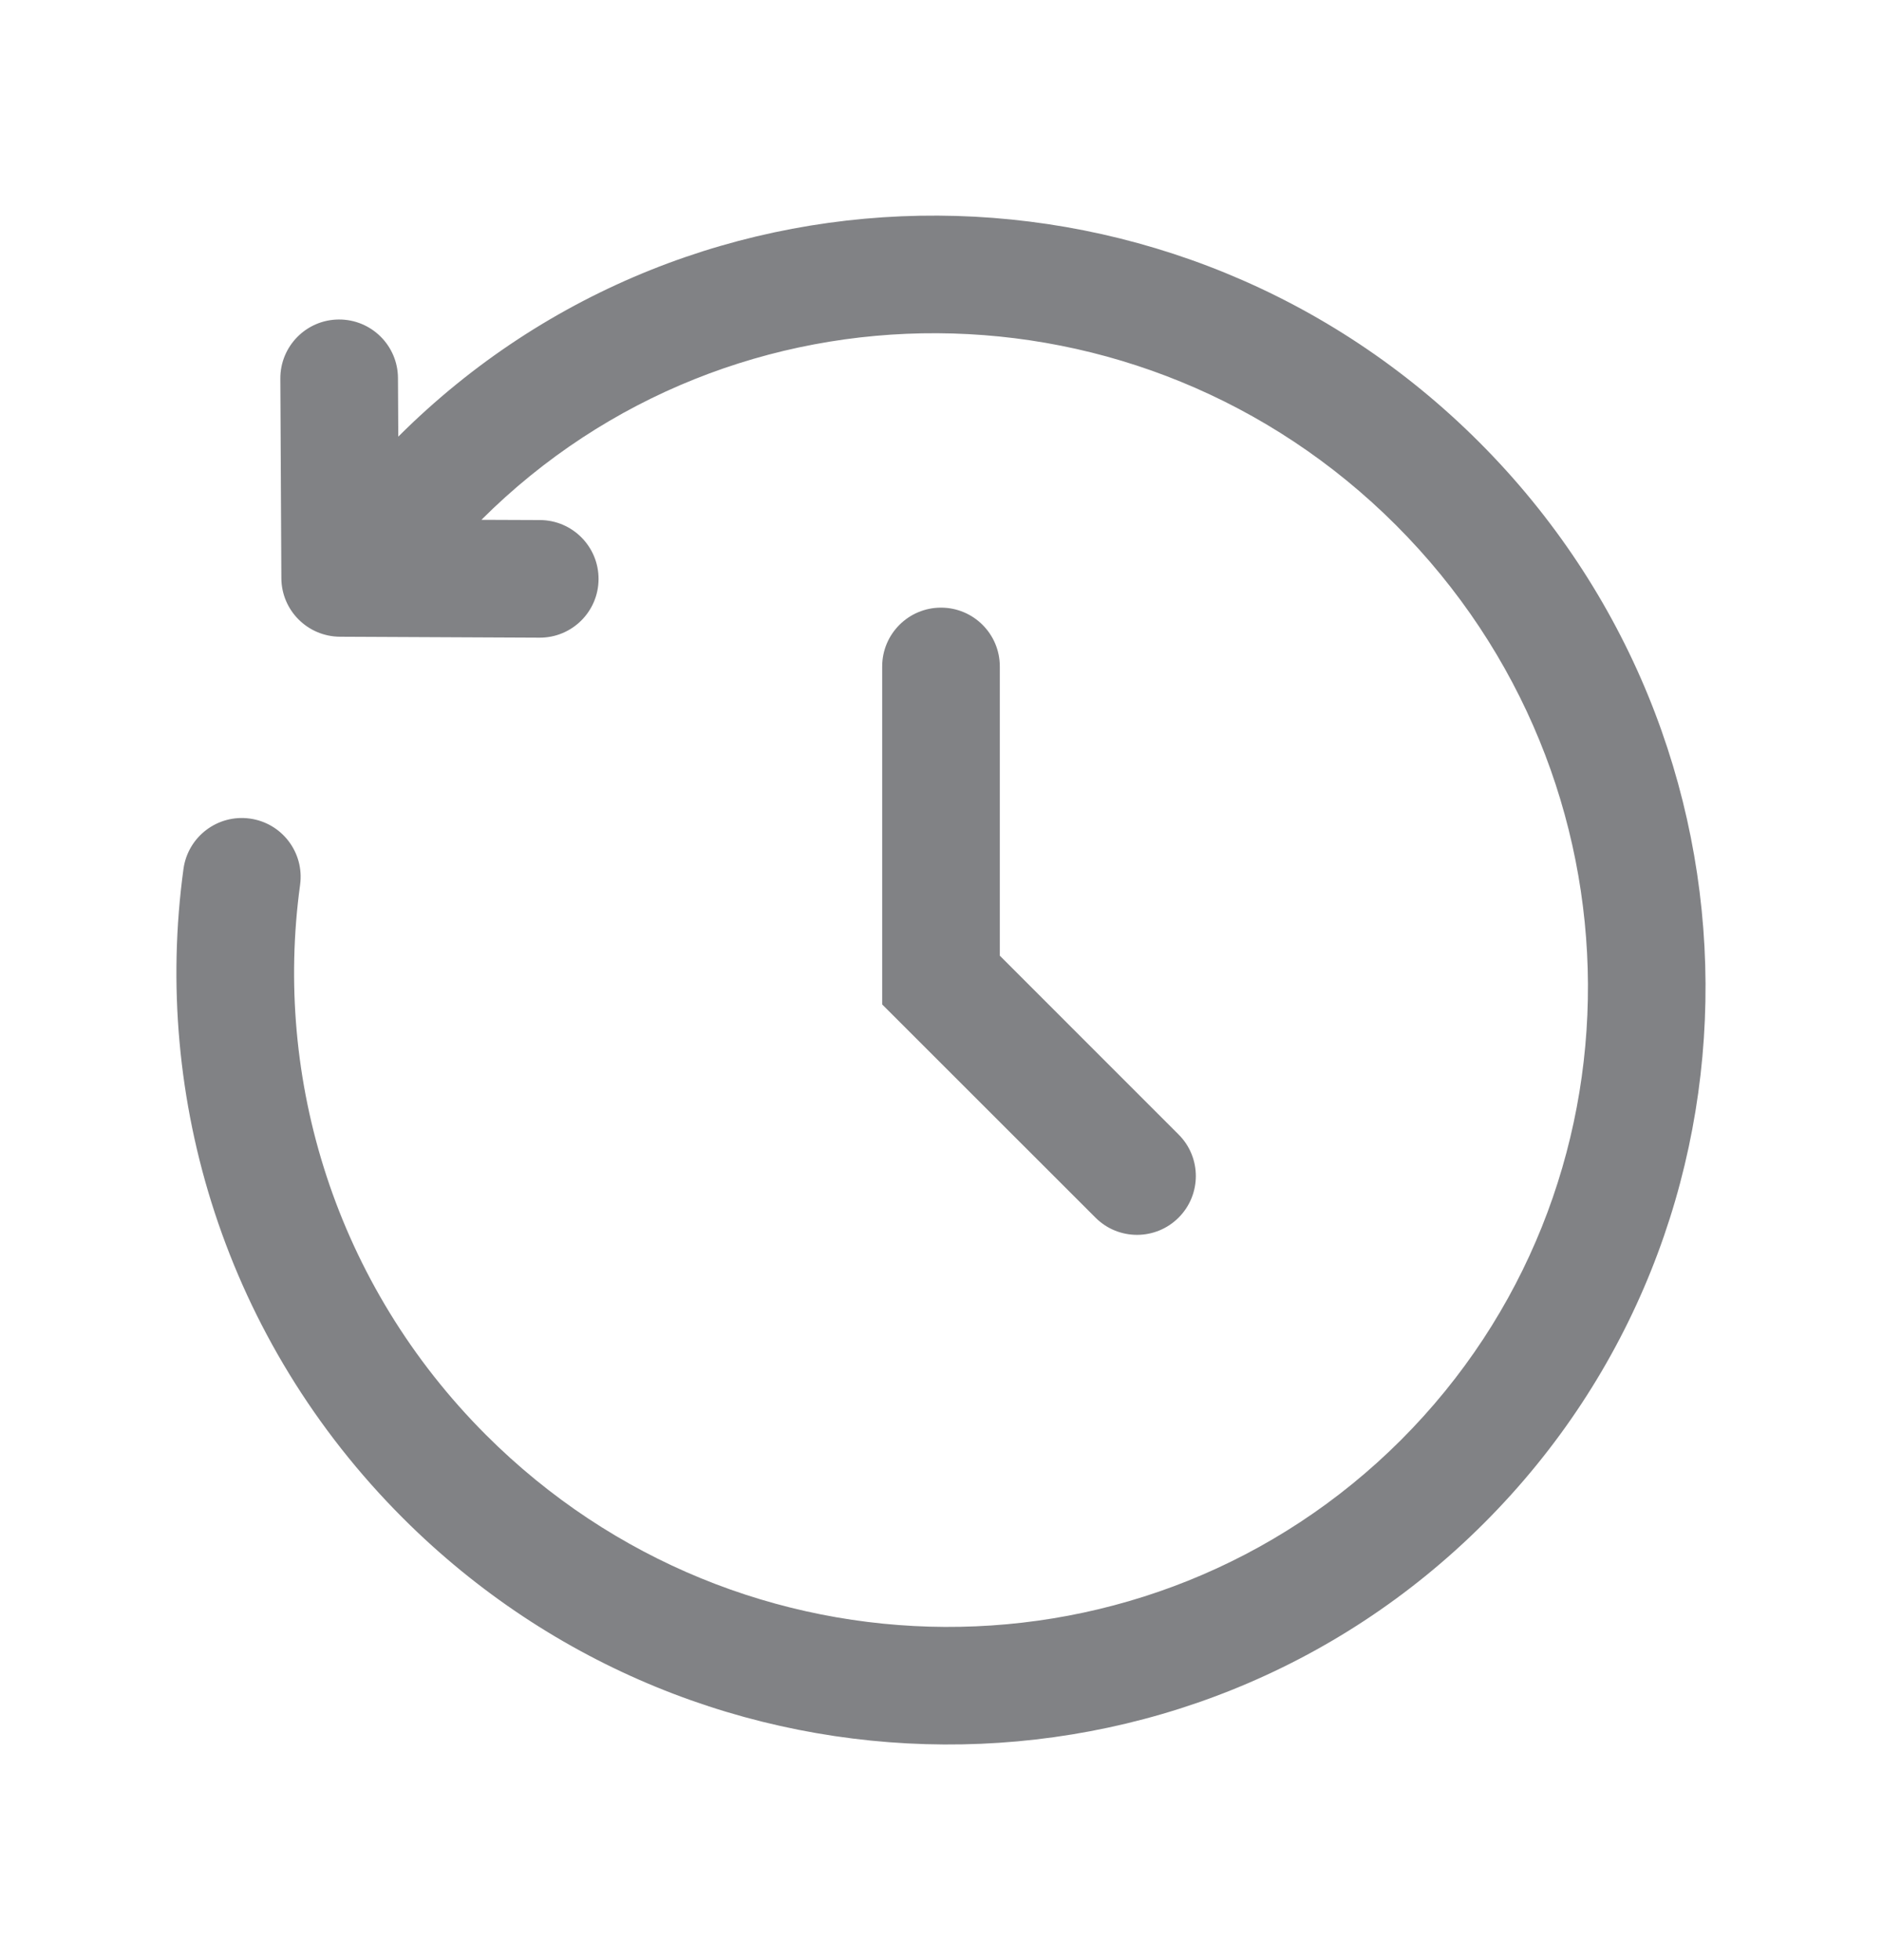 <svg xmlns="http://www.w3.org/2000/svg" width="24" height="25" viewBox="0 0 24 25" fill="none"><path fill-rule="evenodd" clip-rule="evenodd" d="M5.079 5.569C8.874 1.779 15.044 1.819 18.862 5.638C22.682 9.458 22.721 15.631 18.926 19.426C15.131 23.221 8.958 23.182 5.138 19.362C2.874 17.098 1.939 14.01 2.34 11.081C2.397 10.671 2.775 10.384 3.185 10.44C3.596 10.496 3.883 10.874 3.827 11.285C3.487 13.765 4.278 16.381 6.198 18.302C9.443 21.546 14.666 21.565 17.866 18.366C21.065 15.166 21.046 9.943 17.802 6.698C14.559 3.456 9.339 3.435 6.139 6.63L6.887 6.633C7.301 6.635 7.635 6.973 7.633 7.387C7.631 7.801 7.294 8.135 6.88 8.133L4.334 8.121C3.923 8.118 3.59 7.786 3.588 7.374L3.575 4.829C3.573 4.415 3.907 4.077 4.321 4.075C4.735 4.073 5.073 4.407 5.075 4.821L5.079 5.569ZM12 7.75C12.414 7.75 12.75 8.086 12.75 8.5V12.189L15.03 14.47C15.323 14.762 15.323 15.237 15.03 15.53C14.737 15.823 14.262 15.823 13.97 15.53L11.25 12.811V8.5C11.25 8.086 11.586 7.75 12 7.75Z" fill="#818285"></path></svg>